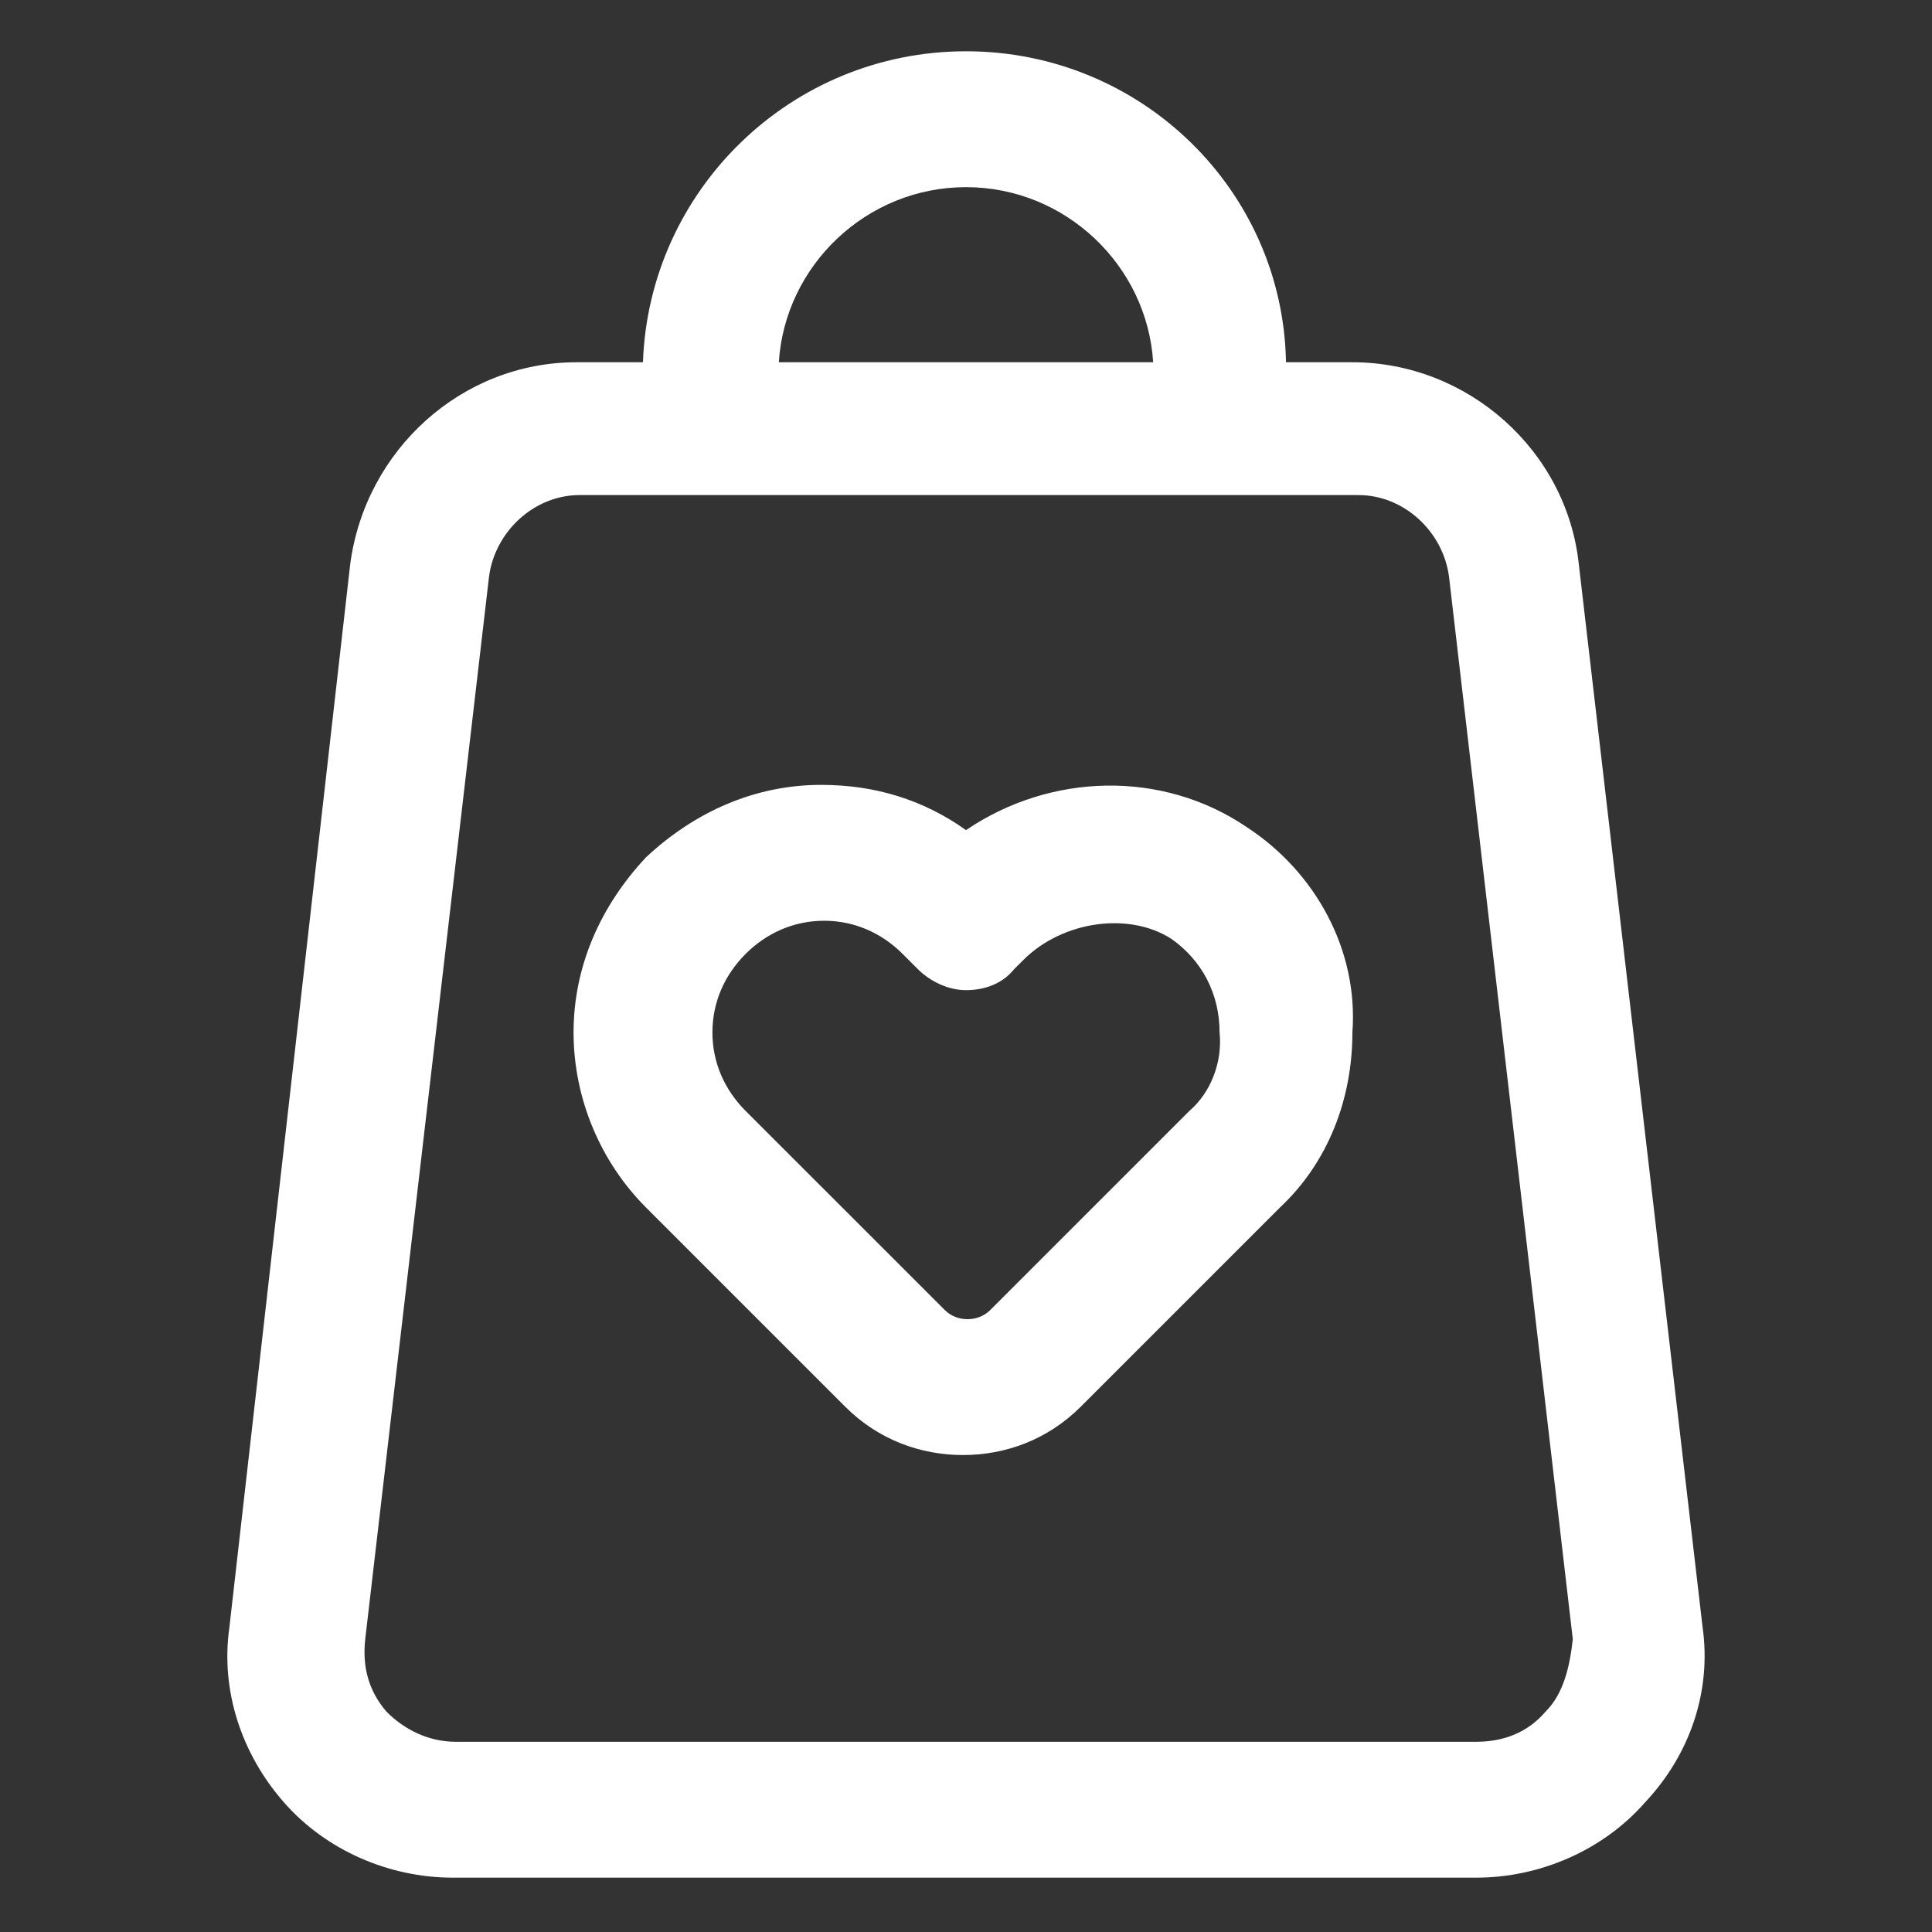 <svg xmlns="http://www.w3.org/2000/svg" width="24" height="24" viewBox="0 0 24 24" fill="none"><rect x="0" y="0" width="24" height="24" fill="#333333" stroke="none"/><path d="M21.15 20.212L19.613 7.012C19.462 5.587 18.225 4.5 16.8 4.5H15.975C15.938 2.362 14.175 0.637 12 0.637C9.825 0.637 8.062 2.362 7.987 4.5H7.162C5.737 4.5 4.537 5.587 4.35 7.012L2.85 20.212C2.737 21 3 21.788 3.525 22.387C4.05 22.988 4.837 23.325 5.625 23.325H18.337C19.125 23.325 19.913 22.988 20.438 22.387C21 21.788 21.262 21 21.15 20.212ZM12 2.325C13.238 2.325 14.25 3.3 14.325 4.5H9.675C9.75 3.3 10.762 2.325 12 2.325ZM19.2 21.262C18.975 21.525 18.675 21.637 18.337 21.637H5.662C5.325 21.637 5.025 21.488 4.8 21.262C4.575 21 4.5 20.7 4.537 20.363L6.075 7.162C6.15 6.6 6.637 6.15 7.2 6.15H8.925H15.15H16.875C17.438 6.15 17.925 6.6 18 7.162L19.538 20.363C19.5 20.7 19.425 21.038 19.2 21.262Z" fill="white"></path><path d="M15.488 10.275C14.438 9.562 13.05 9.6 12 10.312C11.475 9.938 10.875 9.75 10.2 9.75C9.375 9.75 8.625 10.088 8.025 10.65C7.463 11.25 7.125 12 7.125 12.825C7.125 13.65 7.463 14.438 8.025 15L10.5 17.475C10.912 17.887 11.438 18.075 11.963 18.075C12.488 18.075 13.012 17.887 13.425 17.475L15.9 15C16.5 14.438 16.8 13.65 16.8 12.825C16.875 11.812 16.35 10.838 15.488 10.275ZM14.775 13.8L12.3 16.275C12.15 16.425 11.887 16.425 11.738 16.275L9.262 13.8C9 13.537 8.85 13.2 8.85 12.825C8.85 12.45 9 12.113 9.262 11.85C9.525 11.588 9.863 11.438 10.238 11.438C10.613 11.438 10.95 11.588 11.213 11.85L11.4 12.037C11.55 12.188 11.775 12.3 12 12.3C12.225 12.3 12.45 12.225 12.6 12.037L12.713 11.925C13.2 11.438 14.025 11.325 14.55 11.662C14.925 11.925 15.15 12.338 15.15 12.825C15.188 13.2 15.037 13.575 14.775 13.8Z" fill="white"></path></svg>